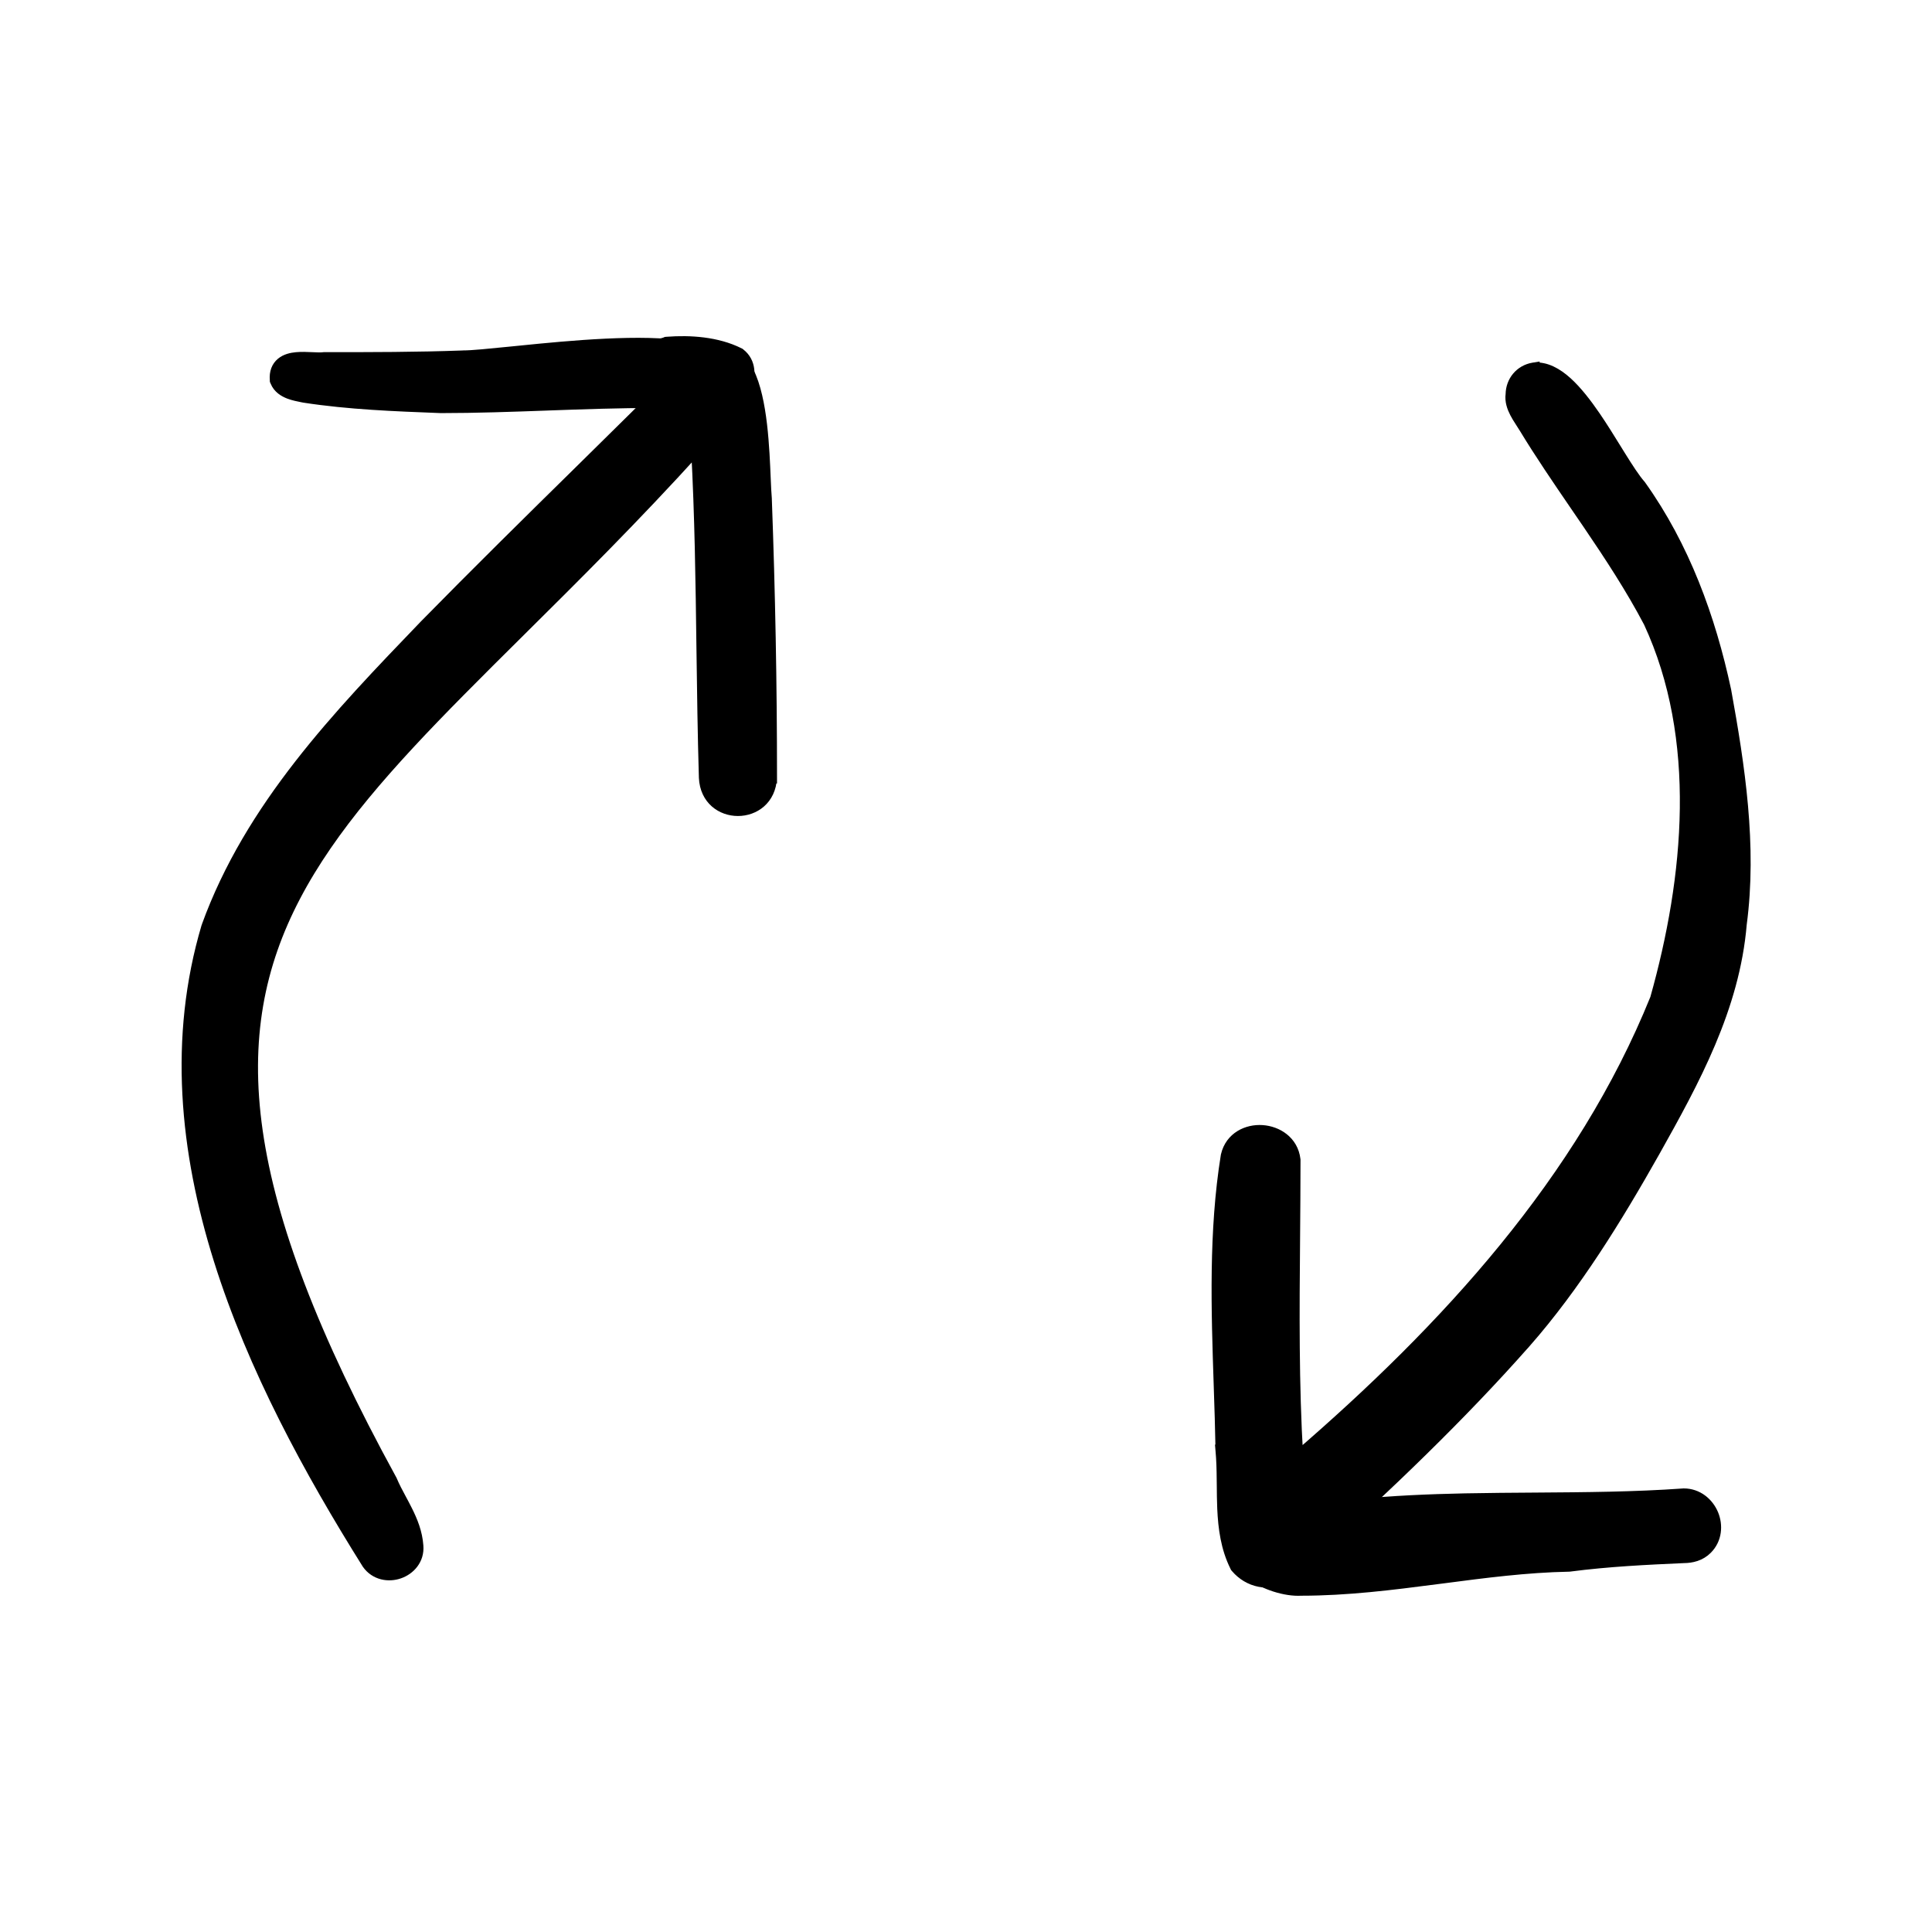 <svg xmlns="http://www.w3.org/2000/svg" fill="none" viewBox="0 0 50 50" height="50" width="50">
<path stroke-width="0.3" stroke="black" fill="black" d="M9.509 40.454L9.509 40.454L9.513 40.461C9.716 40.75 10.059 40.8 10.33 40.705C10.6 40.611 10.836 40.358 10.807 40.008C10.783 39.668 10.662 39.37 10.525 39.097C10.473 38.992 10.42 38.895 10.369 38.799C10.282 38.637 10.199 38.483 10.13 38.318L10.127 38.311L10.123 38.304C6.044 30.855 5.773 26.739 7.631 23.192C8.566 21.406 10.047 19.753 11.891 17.886C12.388 17.382 12.911 16.864 13.456 16.323C14.86 14.931 16.41 13.394 18.035 11.602C18.129 13.338 18.152 15.057 18.174 16.784C18.189 17.892 18.204 19.003 18.237 20.123L18.237 20.123L18.237 20.126C18.291 21.249 19.905 21.249 19.958 20.126L19.959 20.126V20.119C19.959 17.718 19.914 15.317 19.825 12.917L19.825 12.917L19.825 12.909C19.813 12.774 19.805 12.594 19.796 12.382C19.788 12.192 19.779 11.976 19.765 11.743C19.736 11.259 19.686 10.719 19.577 10.256C19.523 10.025 19.453 9.807 19.361 9.625C19.269 9.443 19.151 9.285 18.994 9.185C18.832 9.082 18.642 9.05 18.43 9.1C18.224 9.148 18.001 9.273 17.758 9.475L17.758 9.475L17.748 9.485C16.864 10.368 15.965 11.253 15.063 12.142C13.7 13.482 12.331 14.831 10.995 16.193L10.994 16.194L10.977 16.212C8.765 18.512 6.484 20.884 5.364 23.977L5.364 23.976L5.361 23.985C3.652 29.741 6.533 35.702 9.509 40.454Z"></path>
<path stroke-width="0.3" stroke="black" fill="black" d="M11.406 10.541L11.406 10.541H11.412C12.32 10.541 13.239 10.508 14.159 10.475L14.177 10.474C15.105 10.441 16.035 10.408 16.965 10.408H16.977L16.99 10.406C17.106 10.386 17.258 10.388 17.437 10.393C17.451 10.394 17.466 10.394 17.481 10.394C17.643 10.399 17.821 10.404 17.988 10.391C18.168 10.376 18.356 10.339 18.508 10.24C18.669 10.136 18.775 9.973 18.802 9.742L18.803 9.728L18.803 9.714C18.787 9.49 18.651 9.326 18.463 9.211C18.278 9.099 18.03 9.026 17.75 8.978C17.187 8.881 16.443 8.878 15.681 8.914C14.916 8.95 14.121 9.027 13.453 9.095C13.385 9.101 13.318 9.108 13.252 9.115C12.674 9.173 12.22 9.219 11.99 9.219V9.219L11.984 9.22C10.788 9.264 9.591 9.264 8.392 9.264H8.382L8.373 9.265C8.3 9.274 8.198 9.27 8.069 9.264C7.946 9.258 7.804 9.252 7.673 9.264C7.544 9.276 7.4 9.308 7.291 9.398C7.171 9.497 7.118 9.643 7.132 9.825L7.133 9.848L7.142 9.869C7.209 10.038 7.356 10.125 7.489 10.176C7.602 10.219 7.728 10.243 7.827 10.263C7.843 10.266 7.859 10.269 7.874 10.272L7.874 10.272L7.88 10.273C9.029 10.45 10.22 10.495 11.359 10.539L11.406 10.541Z"></path>
<path stroke-width="0.3" stroke="black" fill="black" d="M15.573 9.637V9.644L15.573 9.652C15.588 9.796 15.645 9.91 15.742 9.989C15.833 10.064 15.946 10.095 16.048 10.108C16.152 10.121 16.26 10.117 16.356 10.111C16.387 10.11 16.416 10.108 16.443 10.106C16.485 10.103 16.524 10.1 16.559 10.099C16.632 10.149 16.731 10.187 16.833 10.187C17.02 10.187 17.214 10.229 17.432 10.277C17.474 10.287 17.518 10.296 17.563 10.306C17.818 10.36 18.1 10.409 18.389 10.366C18.399 10.369 18.412 10.373 18.429 10.379L18.431 10.38C18.447 10.385 18.467 10.391 18.486 10.397C18.5 10.4 18.52 10.405 18.543 10.408C18.896 10.488 19.172 10.26 19.295 10.001C19.418 9.742 19.422 9.378 19.146 9.163L19.135 9.154L19.121 9.147C18.553 8.863 17.855 8.82 17.266 8.865L17.243 8.867L17.222 8.876C17.134 8.911 17.003 8.929 16.834 8.944C16.793 8.948 16.749 8.951 16.705 8.954C16.577 8.964 16.439 8.975 16.311 8.994C16.139 9.02 15.959 9.064 15.819 9.16C15.668 9.262 15.573 9.419 15.573 9.637Z"></path>
<path stroke-width="0.3" stroke="black" fill="black" d="M31.979 40.533L31.987 40.55L31.999 40.564C32.311 40.927 32.832 41.077 33.384 40.776L33.385 40.776L33.396 40.769C33.547 40.667 33.648 40.554 33.733 40.451C33.743 40.439 33.753 40.427 33.762 40.416C33.836 40.327 33.898 40.252 33.984 40.183L33.984 40.184L33.991 40.177C35.902 38.444 37.773 36.663 39.466 34.746L39.467 34.746C40.765 33.268 41.838 31.524 42.816 29.79L42.816 29.79C43.835 27.973 44.874 26.081 45.056 23.913C45.325 21.89 45.009 19.826 44.654 17.873L44.654 17.873L44.653 17.869C44.251 15.99 43.578 14.148 42.452 12.571L42.448 12.565L42.443 12.56C42.297 12.393 42.123 12.123 41.923 11.802C41.887 11.744 41.85 11.684 41.812 11.623C41.645 11.353 41.465 11.061 41.277 10.786C41.047 10.45 40.8 10.13 40.544 9.898C40.291 9.67 40.003 9.505 39.696 9.533L39.696 9.532L39.684 9.534C39.346 9.591 39.12 9.872 39.115 10.203C39.09 10.38 39.151 10.544 39.221 10.679C39.257 10.749 39.299 10.816 39.339 10.877C39.35 10.895 39.361 10.911 39.371 10.928C39.399 10.97 39.424 11.009 39.447 11.047L39.448 11.048C39.866 11.739 40.329 12.415 40.791 13.091C40.896 13.245 41.002 13.399 41.107 13.553C41.672 14.385 42.222 15.222 42.684 16.101C44.08 19.114 43.737 22.709 42.854 25.847C40.95 30.56 37.432 34.39 33.577 37.713C33.464 35.82 33.48 33.929 33.496 32.032C33.501 31.364 33.507 30.696 33.507 30.027V30.018L33.506 30.01C33.451 29.54 33.05 29.292 32.667 29.267C32.283 29.241 31.855 29.435 31.745 29.904L31.745 29.904L31.743 29.914C31.429 31.866 31.495 33.876 31.561 35.86C31.58 36.422 31.598 36.981 31.608 37.537L31.607 37.537L31.608 37.548C31.63 37.786 31.636 38.031 31.638 38.281C31.639 38.331 31.639 38.381 31.64 38.431C31.642 38.632 31.643 38.837 31.652 39.04C31.675 39.547 31.743 40.061 31.979 40.533Z"></path>
<path stroke-width="0.3" stroke="black" fill="black" d="M32.298 39.43L32.256 39.441L32.226 39.472C32.013 39.698 31.932 39.937 31.977 40.17C32.021 40.394 32.176 40.58 32.36 40.721C32.724 41.002 33.279 41.17 33.672 41.147C34.859 41.147 36.021 41.001 37.169 40.851C37.219 40.845 37.269 40.838 37.319 40.832C38.419 40.688 39.505 40.546 40.6 40.525L40.608 40.525L40.617 40.524C41.63 40.392 42.6 40.347 43.577 40.303C43.777 40.302 43.998 40.252 44.168 40.081C44.42 39.83 44.441 39.472 44.323 39.19C44.204 38.907 43.934 38.67 43.574 38.67V38.67L43.563 38.671C42.297 38.761 41.02 38.769 39.735 38.778C39.131 38.782 38.525 38.786 37.918 38.798C36.027 38.837 34.136 38.959 32.298 39.43Z"></path>
</svg>

